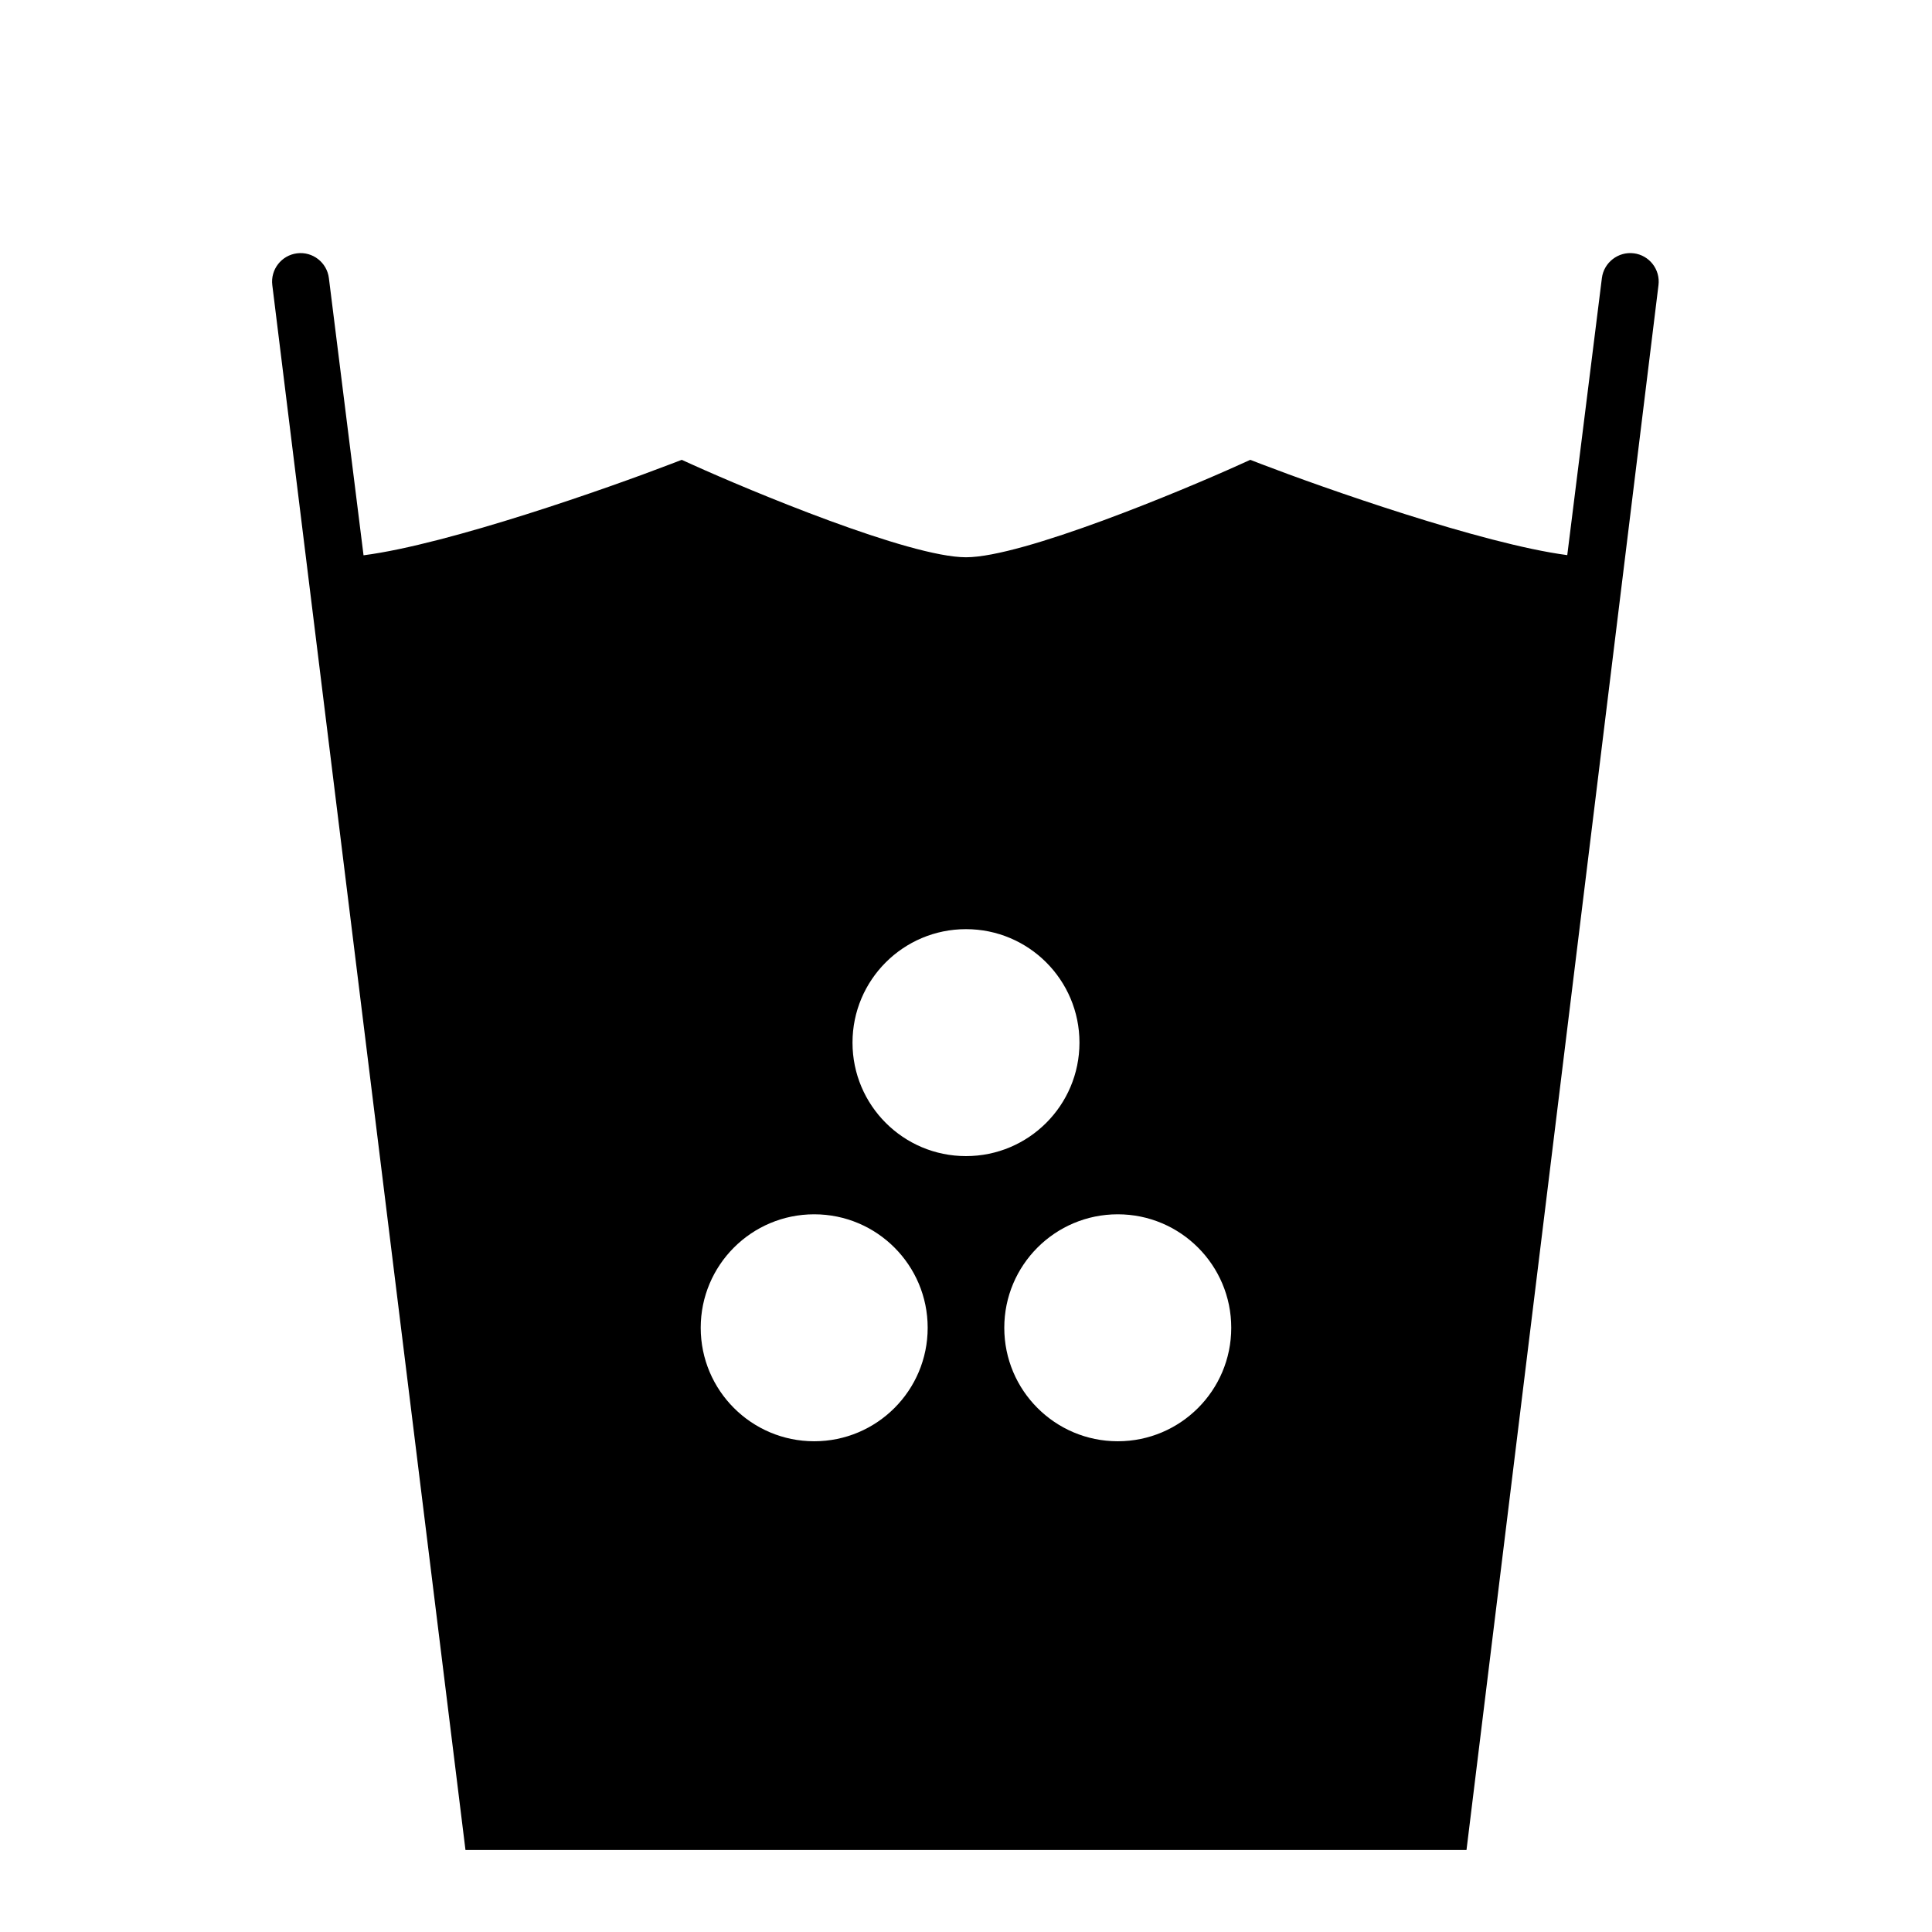 <?xml version="1.0" encoding="UTF-8"?>
<!-- Uploaded to: ICON Repo, www.svgrepo.com, Generator: ICON Repo Mixer Tools -->
<svg fill="#000000" width="800px" height="800px" version="1.1" viewBox="144 144 512 512" xmlns="http://www.w3.org/2000/svg">
 <path d="m576.95 211.13c-4.07-0.516-7.914 2.414-8.434 6.559l-9.176 73.426c-22.605-2.988-65.016-17.957-81.062-24.121l-2.949-1.133-2.875 1.301c-15.07 6.82-57.453 24.52-72.457 24.52-14.988 0-57.383-17.699-72.453-24.52l-2.883-1.301-2.953 1.133c-16.117 6.195-58.84 21.27-81.367 24.164l-9.184-73.465c-0.52-4.141-4.301-7.078-8.434-6.559-4.141 0.52-7.078 4.293-6.559 8.434l51.191 414.7h265.28l50.879-414.71c0.516-4.141-2.422-7.918-6.562-8.434zm-217.18 314.82c-16.605 0-30.074-13.461-30.074-30.074 0-16.609 13.461-30.074 30.074-30.074 16.609 0 30.074 13.461 30.074 30.074s-13.469 30.074-30.074 30.074zm10.152-105.64c0-16.609 13.461-30.074 30.074-30.074 16.609 0 30.074 13.461 30.074 30.074-0.004 16.609-13.465 30.07-30.074 30.07-16.605 0-30.074-13.461-30.074-30.07zm70.297 105.64c-16.609 0-30.074-13.461-30.074-30.074 0-16.609 13.461-30.074 30.074-30.074 16.609 0 30.074 13.461 30.074 30.074s-13.465 30.074-30.074 30.074z"/>
</svg>